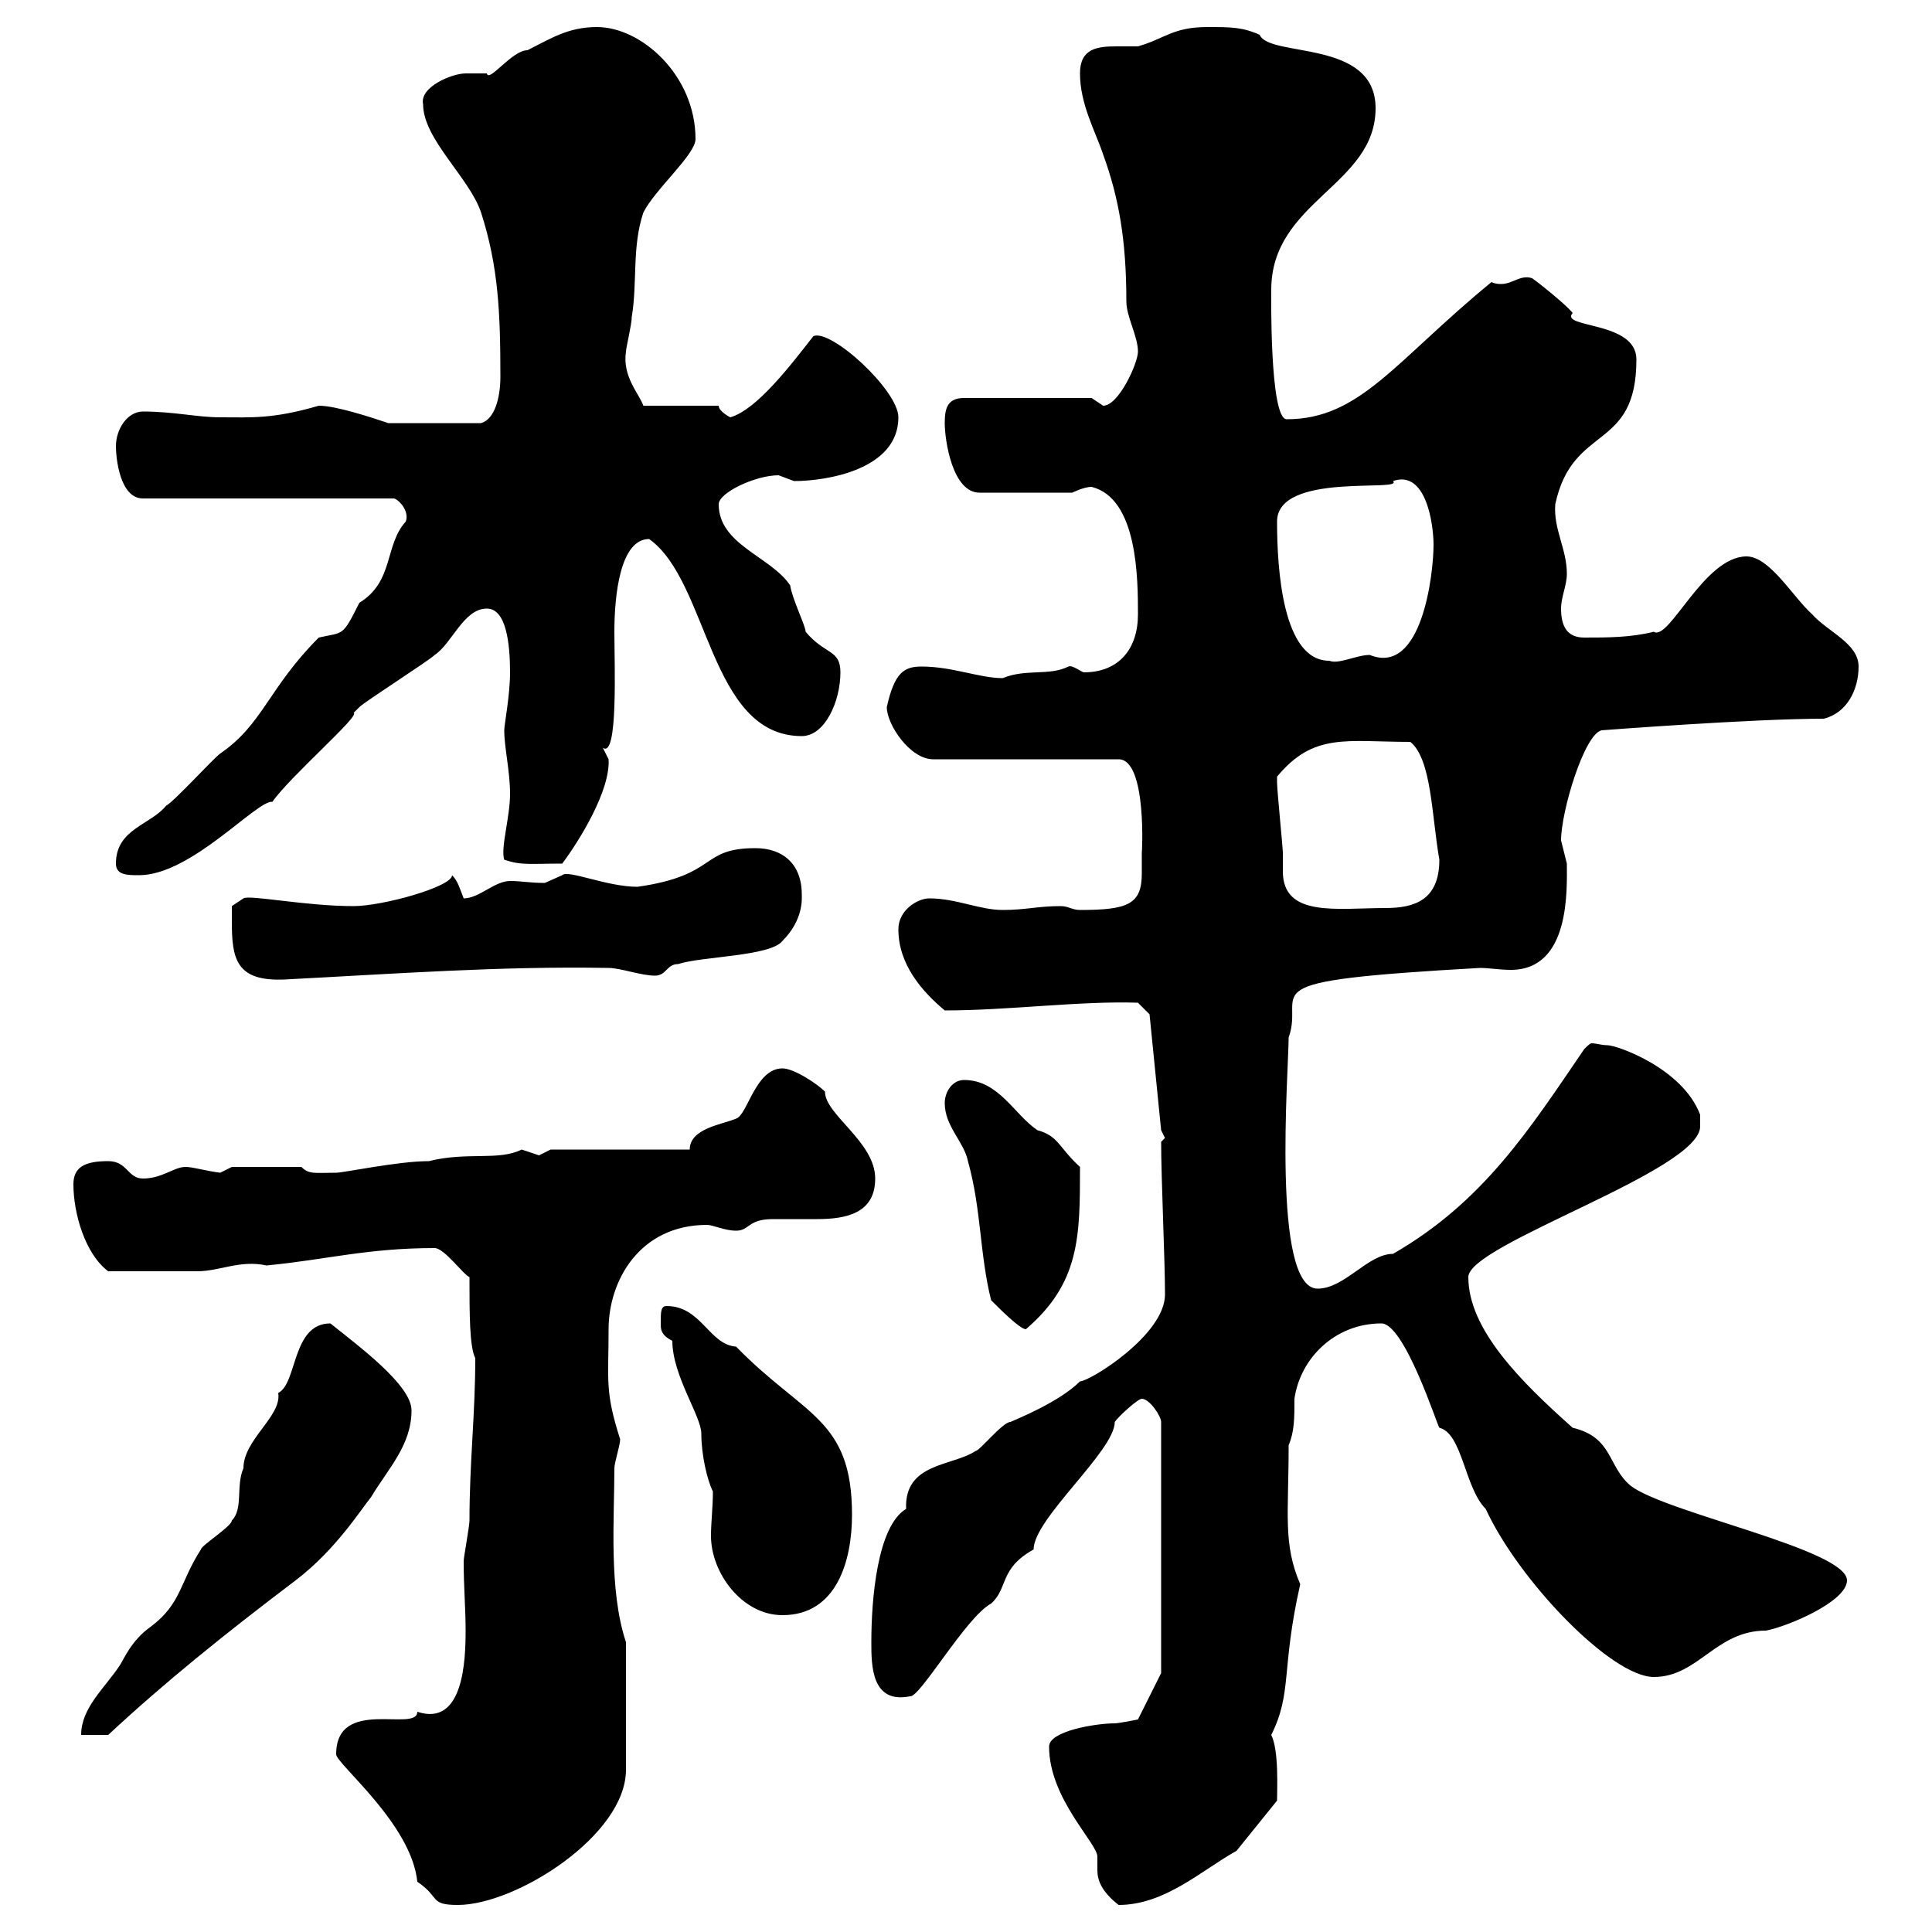 <svg xmlns="http://www.w3.org/2000/svg" xmlns:xlink="http://www.w3.org/1999/xlink" width="300" height="300"><path d="M52.20 272.40C52.20 273.90 63.90 283.20 64.80 292.20C68.40 294.60 66.60 295.80 71.10 295.80C80.10 295.80 97.20 285 97.20 274.80C97.20 272.10 97.20 263.70 97.20 255C94.50 246.90 95.40 235.80 95.40 228C95.40 227.10 96.30 224.40 96.30 223.50C93.90 216 94.50 214.50 94.50 206.40C94.50 198.90 99.30 190.20 109.80 190.20C110.70 190.20 112.50 191.10 114.30 191.10C116.40 191.10 116.10 189.30 120 189.30C122.40 189.30 124.80 189.30 126.90 189.30C131.40 189.30 135.90 188.40 135.90 183C135.90 177.30 128.10 173.10 128.10 169.50C126.90 168.30 123.30 165.90 121.50 165.90C117.30 165.90 116.10 173.10 114.30 173.70C112.20 174.60 107.10 175.20 107.10 178.50L85.50 178.50C85.50 178.50 83.70 179.40 83.70 179.40C83.70 179.40 81 178.50 81 178.50C77.40 180.30 72.60 178.80 66.60 180.30C61.80 180.30 53.40 182.10 52.20 182.10C48.90 182.10 48 182.40 46.80 181.20L36 181.20C36 181.20 34.20 182.10 34.20 182.10C31.80 181.80 30 181.20 28.80 181.20C27 181.20 25.20 183 22.20 183C19.80 183 19.80 180.30 16.80 180.30C13.20 180.30 11.40 181.20 11.40 183.90C11.40 188.40 13.20 194.70 16.80 197.40C20.40 197.40 27 197.40 30.60 197.40C34.20 197.40 37.20 195.60 41.40 196.50C50.70 195.60 57 193.80 67.50 193.80C69 193.80 72 198 72.90 198.30C72.90 204 72.90 209.10 73.80 210.90C73.80 219.60 72.90 227.10 72.90 236.10C72.90 237 72 241.80 72 242.40C72 246.60 72.30 249.60 72.30 253.20C72.30 257.70 72 268.20 64.80 265.80C64.80 269.10 52.20 263.40 52.20 272.40ZM162.90 271.20C162.90 279.30 170.40 286.20 170.40 288.30C170.40 288.90 170.40 289.80 170.40 290.40C170.40 291.90 171 293.70 173.70 295.80C180.90 295.80 186.60 290.40 192 287.40L198.30 279.60C198.30 277.80 198.60 271.80 197.40 269.40C200.70 262.80 198.90 259.20 201.90 246C199.20 239.70 200.10 235.20 200.10 224.40C201 222.30 201 220.20 201 217.20C201.90 210.90 207.30 205.50 214.50 205.50C218.10 205.50 223.20 221.40 223.50 221.70C227.10 222.60 227.40 231 230.70 234.30C235.80 245.40 250.20 260.40 256.80 260.40C263.70 260.40 266.40 253.20 274.20 253.20C277.50 252.60 286.80 248.70 286.80 245.40C286.80 240.60 258.60 234.90 253.20 230.70C249.60 227.70 250.50 223.20 244.20 221.70C236.10 214.50 228 206.40 228 198.30C228 193.20 264 181.80 264 174.90C264 174.90 264 173.10 264 173.10C261.30 165.90 251.10 162.30 249.60 162.30C248.70 162.30 247.80 162 247.20 162C246.90 162 246.60 162.30 246 162.90C237.60 175.20 230.40 186.60 216.30 194.70C212.40 194.70 208.80 200.10 204.60 200.10C197.40 200.10 200.10 166.20 200.10 161.10C202.80 153.60 192.60 152.40 229.80 150.30C231.30 150.30 232.80 150.60 234.60 150.60C243.90 150.60 243.30 138 243.30 134.10C243.30 134.10 242.40 130.50 242.40 130.50C242.40 126 246 114 248.70 113.40C248.70 113.40 272.10 111.60 283.20 111.60C286.80 110.70 288.60 107.10 288.60 103.50C288.60 99.90 283.80 98.10 281.40 95.40C278.40 92.70 274.80 86.40 271.20 86.40C264.60 86.40 259.20 99.60 256.80 98.10C253.20 99 249.60 99 246 99C243.30 99 242.40 97.20 242.40 94.50C242.40 92.70 243.30 90.90 243.30 89.10C243.30 85.20 241.20 82.20 241.50 78.30C244.20 65.70 254.10 70.20 254.10 55.80C254.10 49.80 242.10 51 244.20 48.60C243.30 47.40 238.80 43.80 237.90 43.20C236.10 42.60 234.90 44.10 233.10 44.10C232.80 44.10 232.20 44.10 231.60 43.80C216.60 56.10 211.20 65.10 199.80 65.10C197.10 65.10 197.40 45 197.40 45C197.40 31.20 213.60 28.80 213.60 16.80C213.60 6 197.10 9 195.60 5.40C192.90 4.20 191.10 4.20 187.50 4.20C182.10 4.20 180.90 6 176.70 7.20C175.50 7.20 174.60 7.20 173.40 7.20C170.40 7.20 167.70 7.50 167.70 11.40C167.70 16.20 170.10 20.40 171.30 24C173.70 30.60 174.90 37.20 174.90 46.80C174.90 49.20 176.70 52.20 176.70 54.60C176.70 56.40 173.70 63 171.30 63C171.30 63 169.50 61.80 169.50 61.80L149.70 61.80C147 61.80 146.70 63.60 146.70 65.70C146.70 68.40 147.90 76.50 152.10 76.50L166.50 76.50C166.50 76.50 168.30 75.60 169.50 75.60C176.70 77.40 176.70 90 176.70 95.40C176.70 100.80 173.70 104.40 168.30 104.40C168 104.40 166.50 103.20 165.90 103.50C162.90 105 159.30 103.80 155.70 105.30C152.10 105.30 147.90 103.50 143.10 103.50C140.40 103.50 138.90 104.40 137.70 109.80C137.70 112.50 141.30 117.90 144.90 117.90L173.70 117.90C178.20 117.90 177.30 133.20 177.30 132.30C177.30 133.20 177.30 134.10 177.30 135.60C177.30 140.40 175.20 141.30 167.70 141.30C166.50 141.30 165.90 140.70 164.70 140.70C161.10 140.70 159.30 141.30 155.70 141.30C152.10 141.30 148.50 139.50 144.30 139.50C142.50 139.50 139.50 141.30 139.50 144.30C139.50 149.70 143.10 153.90 146.70 156.90C156.60 156.90 167.70 155.40 176.70 155.70L178.50 157.50L180.30 175.50L180.90 176.70L180.30 177.30C180.30 183 180.90 195.60 180.90 201C180.90 207.30 169.20 214.50 167.70 214.50C164.40 217.80 157.50 220.50 156.90 220.80C155.70 220.80 152.10 225.30 151.50 225.30C147.90 227.70 140.40 227.10 140.70 234.30C136.20 237 135.30 248.40 135.30 255C135.30 258.60 135.30 264.60 141.30 263.40C142.80 263.70 150 251.10 153.90 249C156.60 246.60 155.10 243.60 160.50 240.60C160.50 235.80 173.10 225.30 173.10 220.80C173.70 219.90 176.70 217.20 177.30 217.20C178.50 217.20 180.30 219.90 180.30 220.80L180.30 259.80L176.70 267C176.70 267 173.70 267.60 173.10 267.60C170.10 267.60 162.90 268.80 162.90 271.20ZM51.30 205.50C45.30 205.50 46.20 214.80 43.20 216.30C43.80 219.90 37.80 223.50 37.80 228C36.60 230.70 37.80 234.30 36 236.10C36 237 31.20 240 31.20 240.60C27.90 245.70 28.20 249 23.40 252.60C20.40 254.70 19.20 257.70 18.60 258.60C16.20 262.20 12.60 265.20 12.60 269.40L16.80 269.40C25.50 261.30 34.80 253.80 45.90 245.40C52.20 240.60 56.10 234.30 57.60 232.50C60.30 228 63.90 224.40 63.90 219C63.90 215.10 55.80 209.10 51.30 205.50ZM104.40 208.20C104.40 213.60 108.90 219.90 108.90 222.60C108.90 225.90 109.80 229.80 110.70 231.60C110.70 234 110.40 236.40 110.40 238.50C110.40 244.20 115.20 250.80 121.50 250.80C129.90 250.80 132.30 242.40 132.30 235.20C132.30 220.20 124.80 219.90 114.30 209.10C110.10 208.80 108.90 202.80 103.50 202.80C102.60 202.80 102.60 203.70 102.60 205.50C102.60 206.40 102.60 207.30 104.40 208.20ZM146.70 171.30C146.70 174.90 149.70 177.30 150.30 180.30C152.40 187.80 152.10 194.70 153.90 201.90C155.40 203.40 158.40 206.40 159.30 206.40C167.70 199.20 167.70 192 167.70 181.20C164.40 178.20 164.40 176.40 161.10 175.50C157.50 173.10 155.10 167.70 149.70 167.70C147.90 167.70 146.70 169.50 146.70 171.30ZM36 143.10C36 148.80 36.60 152.40 44.10 152.10C61.50 151.20 77.70 150 94.50 150.30C96.30 150.30 99.60 151.50 101.70 151.50C103.50 151.50 103.50 149.70 105.30 149.70C108.90 148.50 119.70 148.50 121.50 146.10C124.80 142.80 124.50 139.50 124.50 138.90C124.50 134.10 121.50 131.70 117.30 131.70C108.60 131.70 111.60 135.90 99 137.70C94.20 137.70 88.20 135 87.30 135.90C87.30 135.90 84.60 137.10 84.60 137.10C82.20 137.10 81 136.80 79.20 136.80C76.80 136.80 74.40 139.50 72 139.50C71.40 138 71.10 136.80 70.20 135.90C70.20 137.70 59.40 140.70 54.90 140.70C47.40 140.70 38.70 138.90 37.80 139.50L36 140.70C36 140.70 36 142.50 36 143.10ZM198.30 120.60C204 113.70 209.10 115.20 219 115.20C222.30 117.90 222.30 126.60 223.50 133.50C223.50 139.80 219.60 141 215.10 141C207.60 141 199.20 142.50 199.20 135.30C199.20 134.10 199.20 133.50 199.20 132.30C199.20 131.70 198.30 122.70 198.30 121.50C198.30 121.50 198.30 121.50 198.30 120.60ZM18 134.10C18 135.90 19.80 135.90 21.60 135.90C29.70 135.90 39.90 124.20 42.30 124.50C45 120.60 56.10 111 54.90 110.70C54.90 110.70 55.80 109.80 55.80 109.80C56.70 108.90 66.60 102.60 67.50 101.70C70.20 99.90 72 94.50 75.60 94.50C78.60 94.50 79.20 99.90 79.20 104.40C79.20 108 78.30 112.50 78.30 113.40C78.30 116.10 79.20 119.70 79.20 123.30C79.20 126.90 77.70 131.70 78.30 133.50C81 134.40 82.20 134.10 87.30 134.10C90 130.50 94.80 122.70 94.50 117.90C94.50 117.90 93.60 116.10 93.60 116.10C96 117.90 95.40 103.20 95.40 98.10C95.40 92.40 96.30 83.70 100.80 83.70C110.10 90.30 110.10 114.30 124.50 114.30C128.10 114.30 130.50 108.90 130.50 104.40C130.50 100.80 128.10 101.70 125.10 98.10C125.10 97.20 123 93 122.70 90.90C119.70 86.40 111.60 84.60 111.60 78.30C111.60 76.50 117.30 73.80 120.90 73.80C120.90 73.80 123.30 74.70 123.30 74.70C128.40 74.70 139.50 72.90 139.50 64.80C139.50 60.60 129 51 126.30 52.20C123 56.40 117.60 63.60 113.40 64.80C113.40 64.80 111.60 63.90 111.60 63L99.90 63C99.30 61.20 96.60 58.50 97.20 54.60C97.20 54 98.10 50.40 98.10 49.20C99 43.80 98.10 38.40 99.90 33C101.70 29.40 108 24 108 21.60C108 11.70 99.60 4.20 92.70 4.20C88.20 4.20 85.50 6 81.90 7.80C79.50 7.80 75.90 12.90 75.60 11.40C74.40 11.40 73.20 11.40 72.30 11.40C70.20 11.40 65.10 13.50 65.70 16.20C65.70 21.60 72.90 27.60 74.70 33C77.40 41.40 77.70 48.60 77.70 58.50C77.70 61.80 76.80 65.10 74.70 65.70L60.30 65.70C57.60 64.80 52.20 63 49.50 63C42.30 65.10 39 64.80 34.20 64.80C30.60 64.80 27 63.90 22.20 63.90C19.80 63.90 18 66.60 18 69.30C18 71.10 18.60 77.40 22.20 77.40L61.20 77.40C62.10 77.70 63.60 79.50 63 81C59.70 84.60 61.20 90.30 55.80 93.60C53.10 99 53.40 98.10 49.50 99C41.70 106.80 40.80 112.50 34.20 117C33 117.90 27 124.50 25.80 125.10C23.40 128.10 18 128.70 18 134.10ZM198.30 81C198.30 73.20 218.10 76.50 216.30 74.70C221.40 72.90 222.60 81.30 222.60 84.60C222.60 89.10 220.80 105 212.70 101.70C210.60 101.70 207.90 103.20 206.40 102.60C199.20 102.60 198.30 88.50 198.30 81Z"/></svg>